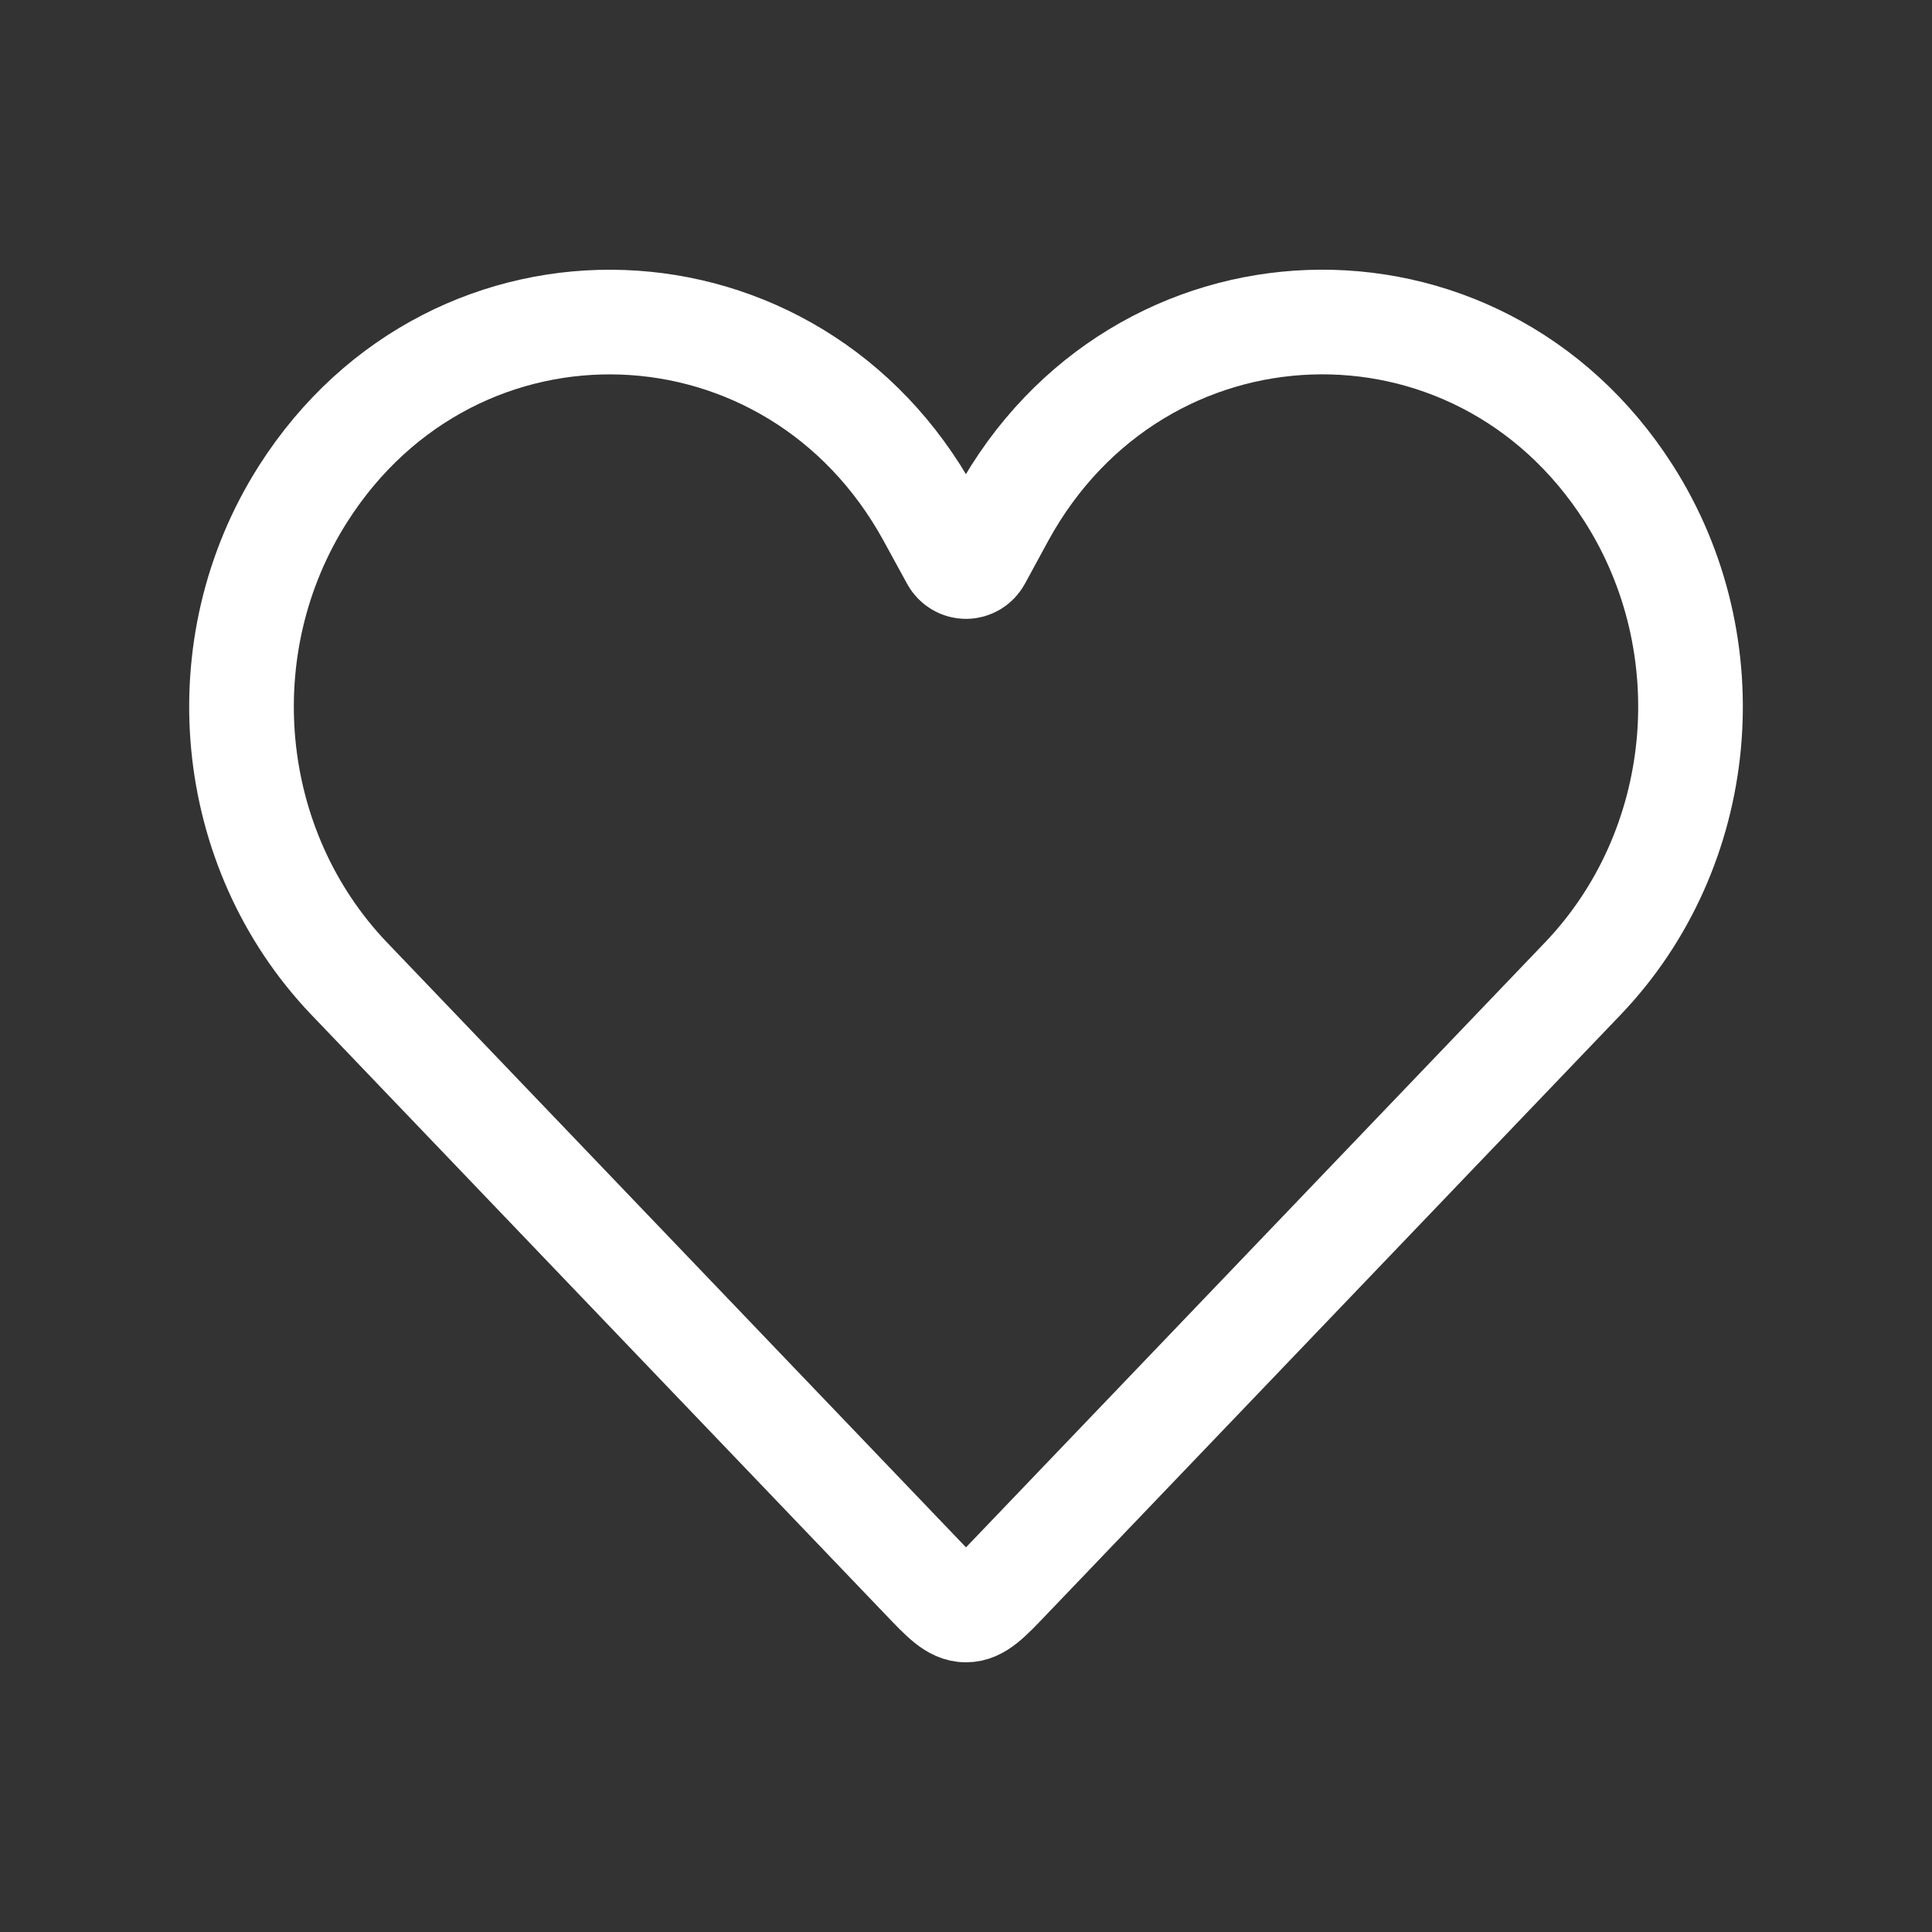<?xml version="1.0" encoding="UTF-8"?> <svg xmlns="http://www.w3.org/2000/svg" width="24" height="24" viewBox="0 0 24 24" fill="none"><rect x="0" y="0" width="24" height="24" fill="#333333" stroke="none"/> <path d="M4.34 12.159L11.47 19.608C11.719 19.869 11.845 20 12 20C12.154 20 12.28 19.871 12.53 19.608L19.66 12.159C21.202 10.548 21.442 8.023 20.231 6.127C18.344 3.173 14.138 3.324 12.451 6.407L12.161 6.941C12.144 6.971 12.121 6.995 12.093 7.012C12.064 7.029 12.032 7.038 12 7.038C11.967 7.038 11.935 7.029 11.907 7.012C11.879 6.995 11.855 6.971 11.839 6.941L11.548 6.409C9.861 3.324 5.656 3.173 3.769 6.129C2.558 8.025 2.799 10.548 4.34 12.159Z" stroke="white" stroke-width="1.3"></path> </svg> 